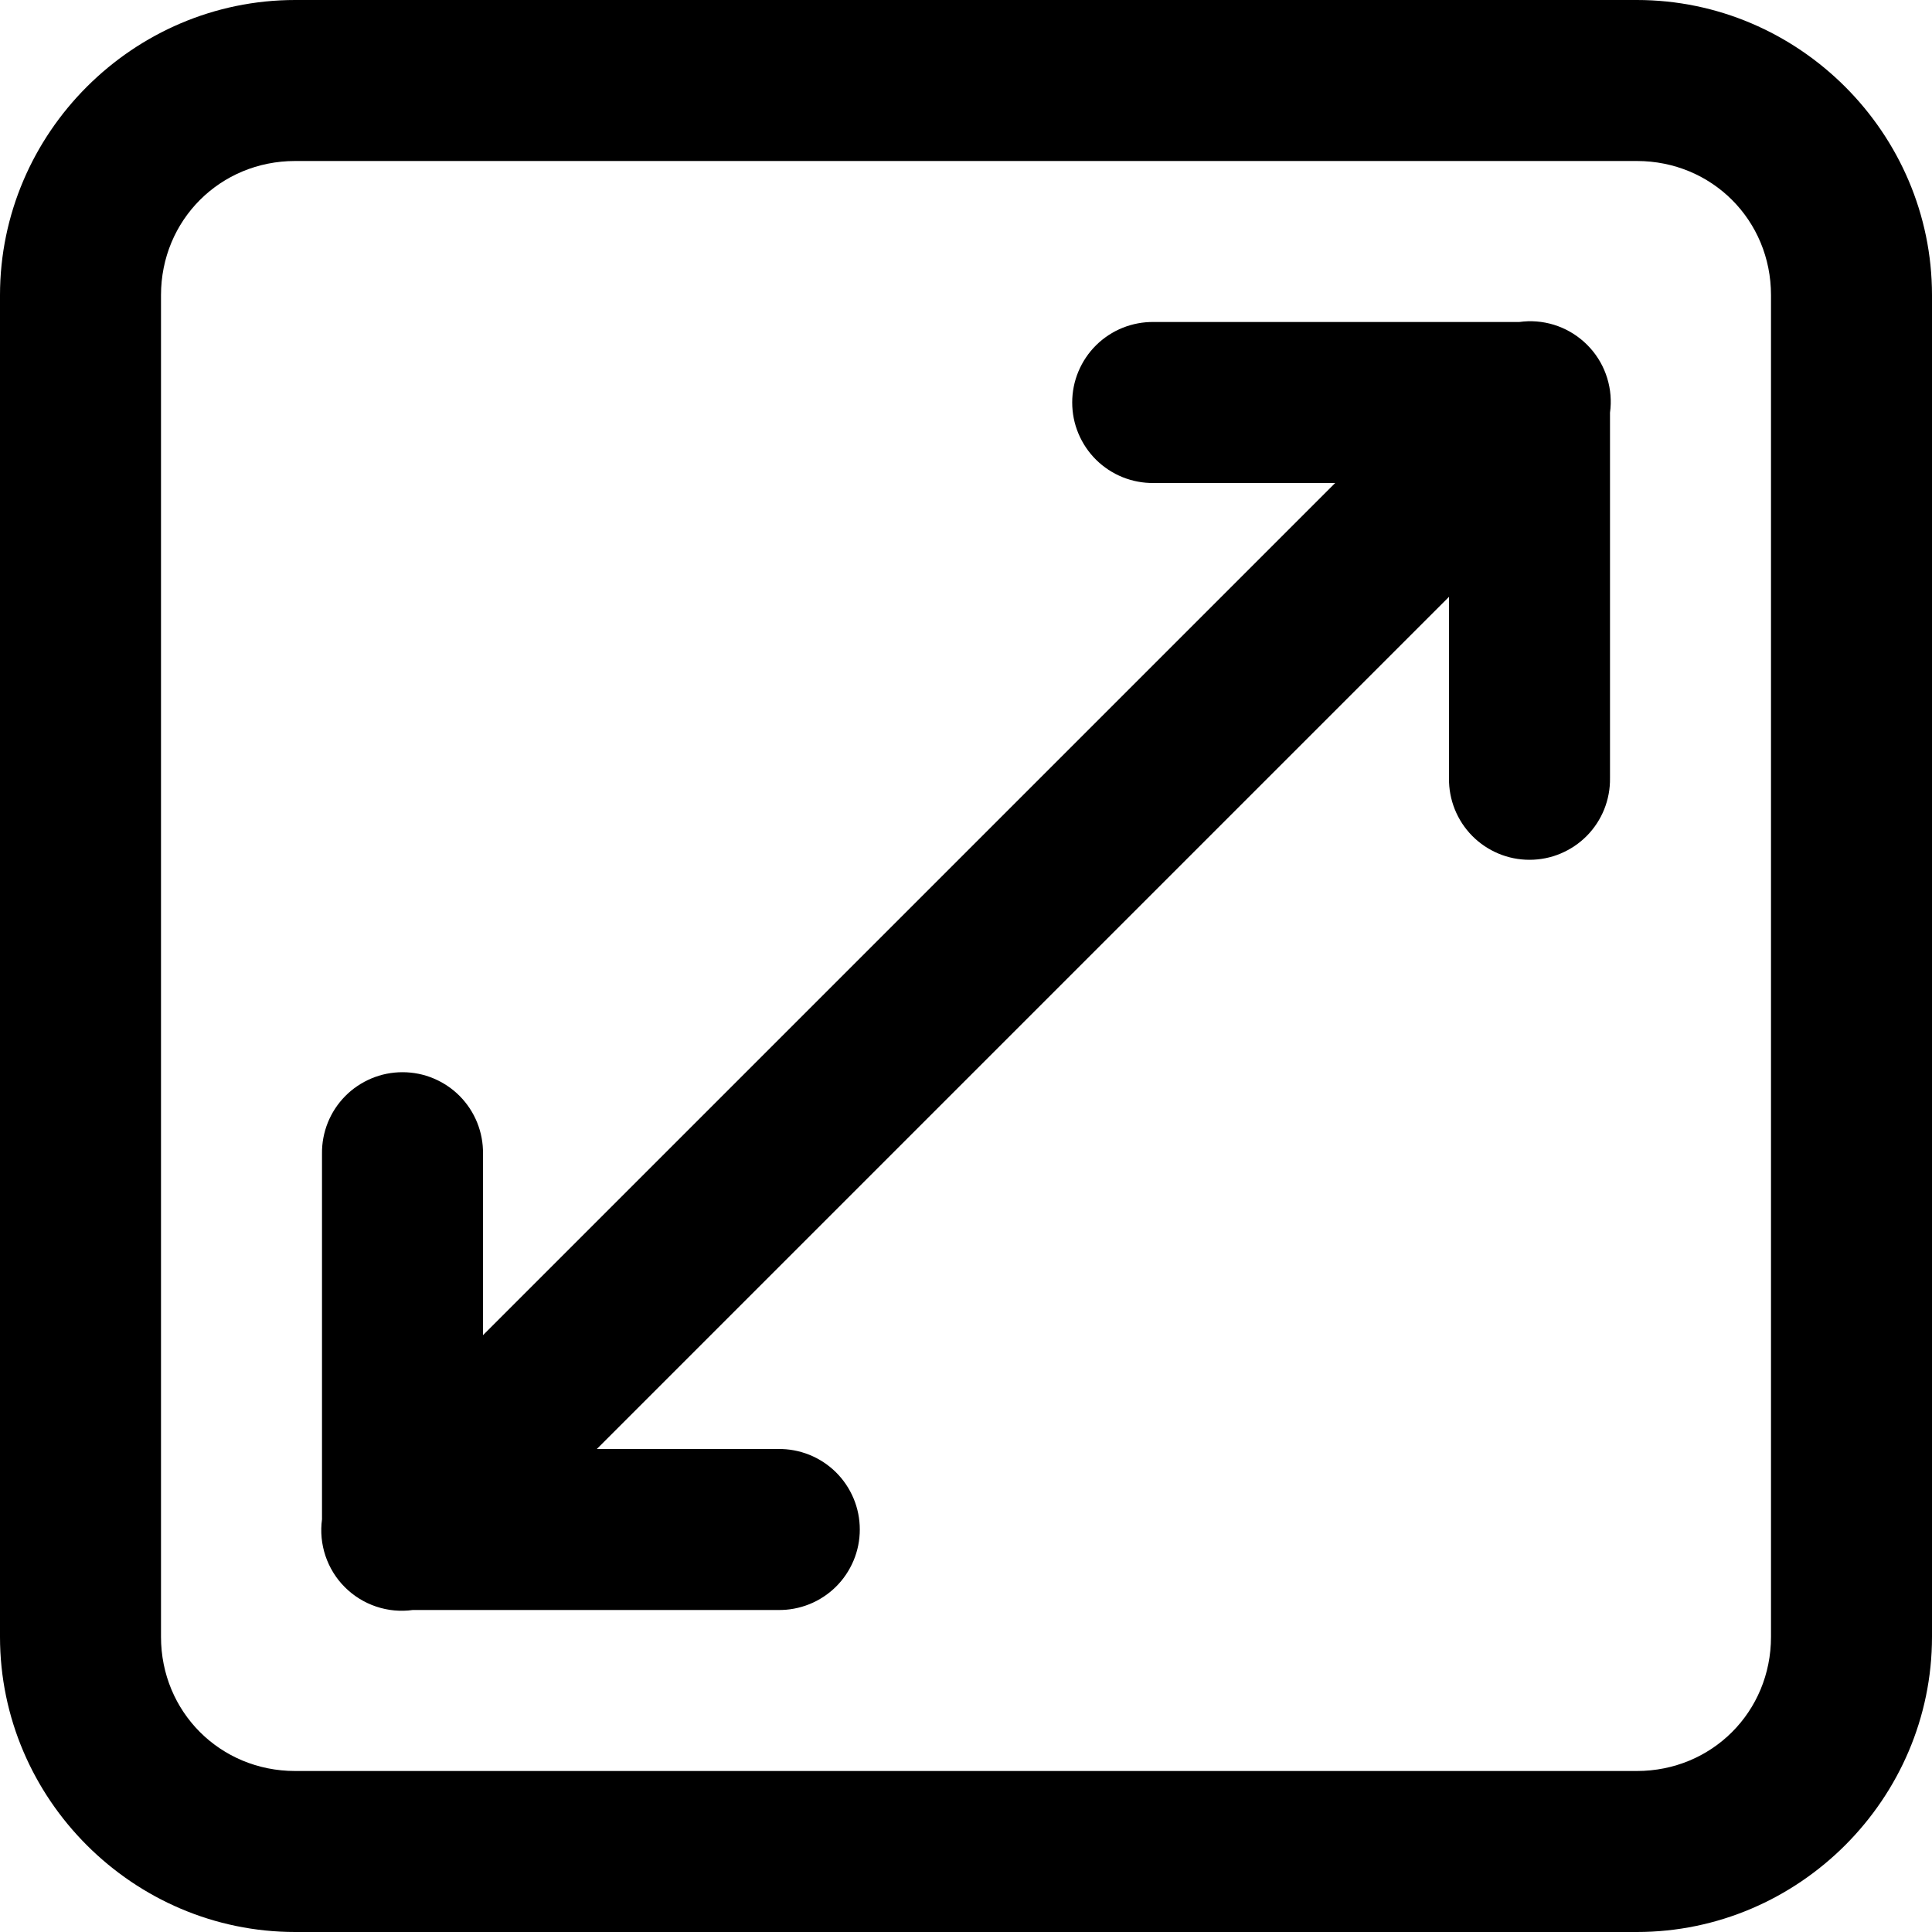 <?xml version="1.0" encoding="UTF-8"?>
<svg xmlns="http://www.w3.org/2000/svg" width="36" height="36" viewBox="0 0 36 36" fill="none">
  <path d="M5.5 0C2.48 0 0 2.48 0 5.5V30.5C0 33.52 2.48 36 5.5 36H30.5C33.52 36 36 33.52 36 30.5V5.5C36 2.48 33.52 0 30.5 0H5.5ZM5.5 3H30.5C31.898 3 33 4.102 33 5.5V30.5C33 31.898 31.898 33 30.5 33H5.5C4.102 33 3 31.898 3 30.5V5.5C3 4.102 4.102 3 5.5 3ZM28.471 5.986C28.416 5.988 28.362 5.993 28.309 6H21.5C21.301 5.997 21.104 6.034 20.919 6.108C20.735 6.182 20.567 6.292 20.425 6.432C20.284 6.571 20.172 6.738 20.095 6.921C20.018 7.104 19.979 7.301 19.979 7.5C19.979 7.699 20.018 7.896 20.095 8.079C20.172 8.262 20.284 8.429 20.425 8.568C20.567 8.708 20.735 8.818 20.919 8.892C21.104 8.966 21.301 9.003 21.5 9H24.879L9 24.879V21.5C9.003 21.301 8.966 21.104 8.892 20.919C8.818 20.735 8.708 20.567 8.568 20.425C8.429 20.284 8.262 20.172 8.079 20.095C7.896 20.018 7.699 19.979 7.5 19.979C7.301 19.979 7.104 20.018 6.921 20.095C6.738 20.172 6.571 20.284 6.432 20.425C6.292 20.567 6.182 20.735 6.108 20.919C6.034 21.104 5.997 21.301 6 21.5V28.311C5.969 28.54 5.991 28.773 6.065 28.993C6.139 29.212 6.262 29.412 6.426 29.575C6.59 29.739 6.789 29.862 7.009 29.936C7.228 30.01 7.462 30.032 7.691 30H14.5C14.699 30.003 14.896 29.966 15.081 29.892C15.265 29.818 15.433 29.708 15.575 29.568C15.716 29.429 15.828 29.262 15.905 29.079C15.982 28.896 16.021 28.699 16.021 28.5C16.021 28.301 15.982 28.104 15.905 27.921C15.828 27.738 15.716 27.571 15.575 27.432C15.433 27.292 15.265 27.182 15.081 27.108C14.896 27.034 14.699 26.997 14.5 27H11.121L27 11.121V14.5C26.997 14.699 27.034 14.896 27.108 15.081C27.182 15.265 27.292 15.433 27.432 15.575C27.571 15.716 27.738 15.828 27.921 15.905C28.104 15.982 28.301 16.021 28.5 16.021C28.699 16.021 28.896 15.982 29.079 15.905C29.262 15.828 29.429 15.716 29.568 15.575C29.708 15.433 29.818 15.265 29.892 15.081C29.966 14.896 30.003 14.699 30 14.5V7.689C30.03 7.474 30.012 7.254 29.948 7.046C29.884 6.837 29.776 6.646 29.63 6.484C29.484 6.322 29.305 6.193 29.105 6.107C28.905 6.021 28.688 5.98 28.471 5.986Z" fill="black"></path>
</svg>

